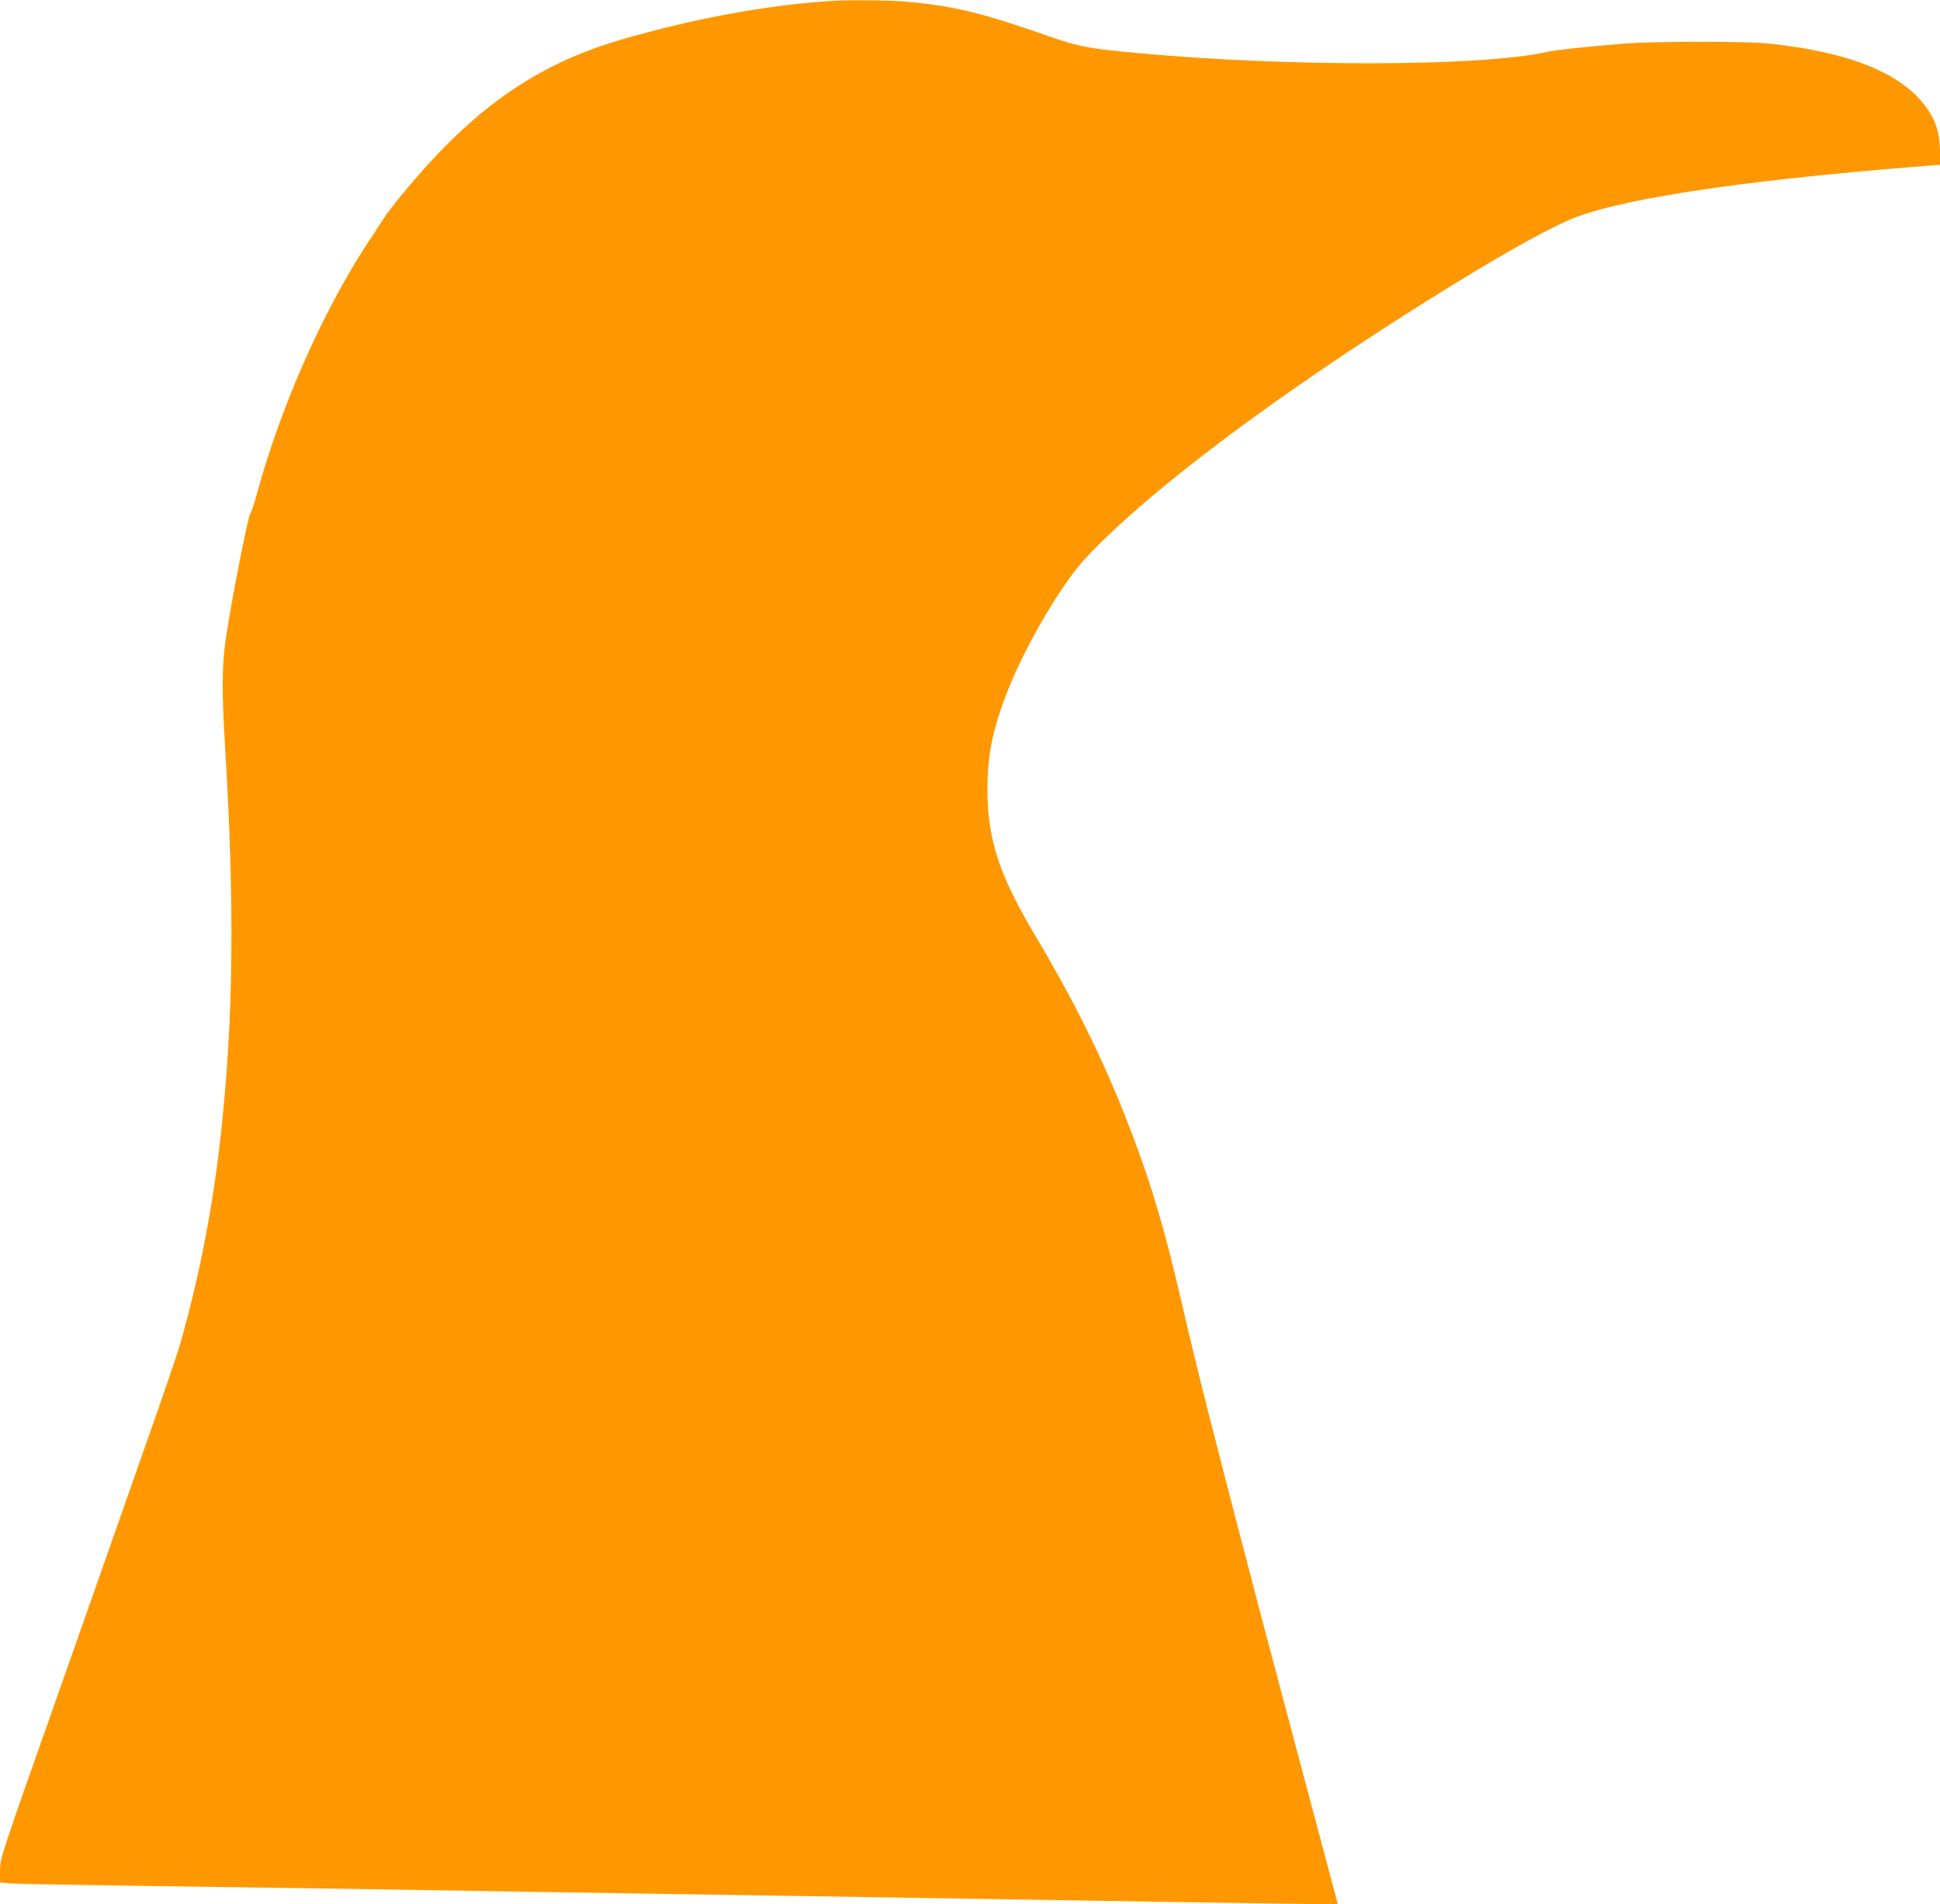 <?xml version="1.0" standalone="no"?>
<!DOCTYPE svg PUBLIC "-//W3C//DTD SVG 20010904//EN"
 "http://www.w3.org/TR/2001/REC-SVG-20010904/DTD/svg10.dtd">
<svg version="1.0" xmlns="http://www.w3.org/2000/svg"
 width="1280pt" height="1256pt" viewBox="0 0 1280 1256"
 preserveAspectRatio="xMidYMid meet">
<g transform="translate(0,1256) scale(0.1,-0.1)"
fill="#ff9800" stroke="none">
<path d="M5470 12553 c-421 -29 -883 -114 -1350 -248 -596 -171 -1021 -474
-1504 -1073 -36 -46 -72 -93 -79 -105 -7 -11 -40 -62 -73 -112 -312 -459 -606
-1114 -768 -1709 -20 -71 -40 -132 -45 -135 -13 -9 -125 -578 -161 -821 -26
-175 -27 -354 -5 -715 63 -1042 56 -1775 -25 -2531 -52 -488 -141 -950 -267
-1394 -35 -123 -104 -320 -827 -2373 -363 -1028 -366 -1038 -366 -1116 l0 -79
73 -6 c39 -3 434 -10 877 -16 443 -6 1064 -15 1380 -20 316 -5 872 -14 1235
-20 646 -10 1242 -19 2550 -40 358 -6 1057 -17 1555 -25 498 -8 962 -15 1031
-15 l126 0 -249 933 c-136 512 -262 984 -278 1047 -301 1149 -401 1546 -490
1930 -126 552 -224 877 -386 1287 -155 393 -343 771 -595 1194 -238 400 -314
635 -314 964 1 231 35 395 132 645 116 295 350 696 506 867 403 439 1282 1100
2342 1758 380 236 660 395 842 477 301 138 1107 263 2311 359 l152 12 0 87 c0
96 -18 171 -57 240 -146 255 -494 410 -1063 472 -150 17 -766 16 -970 0 -255
-21 -441 -41 -510 -56 -437 -96 -1715 -98 -2705 -5 -305 28 -380 42 -560 105
-467 163 -644 206 -970 234 -110 9 -386 11 -495 3z"/>
</g>
</svg>
